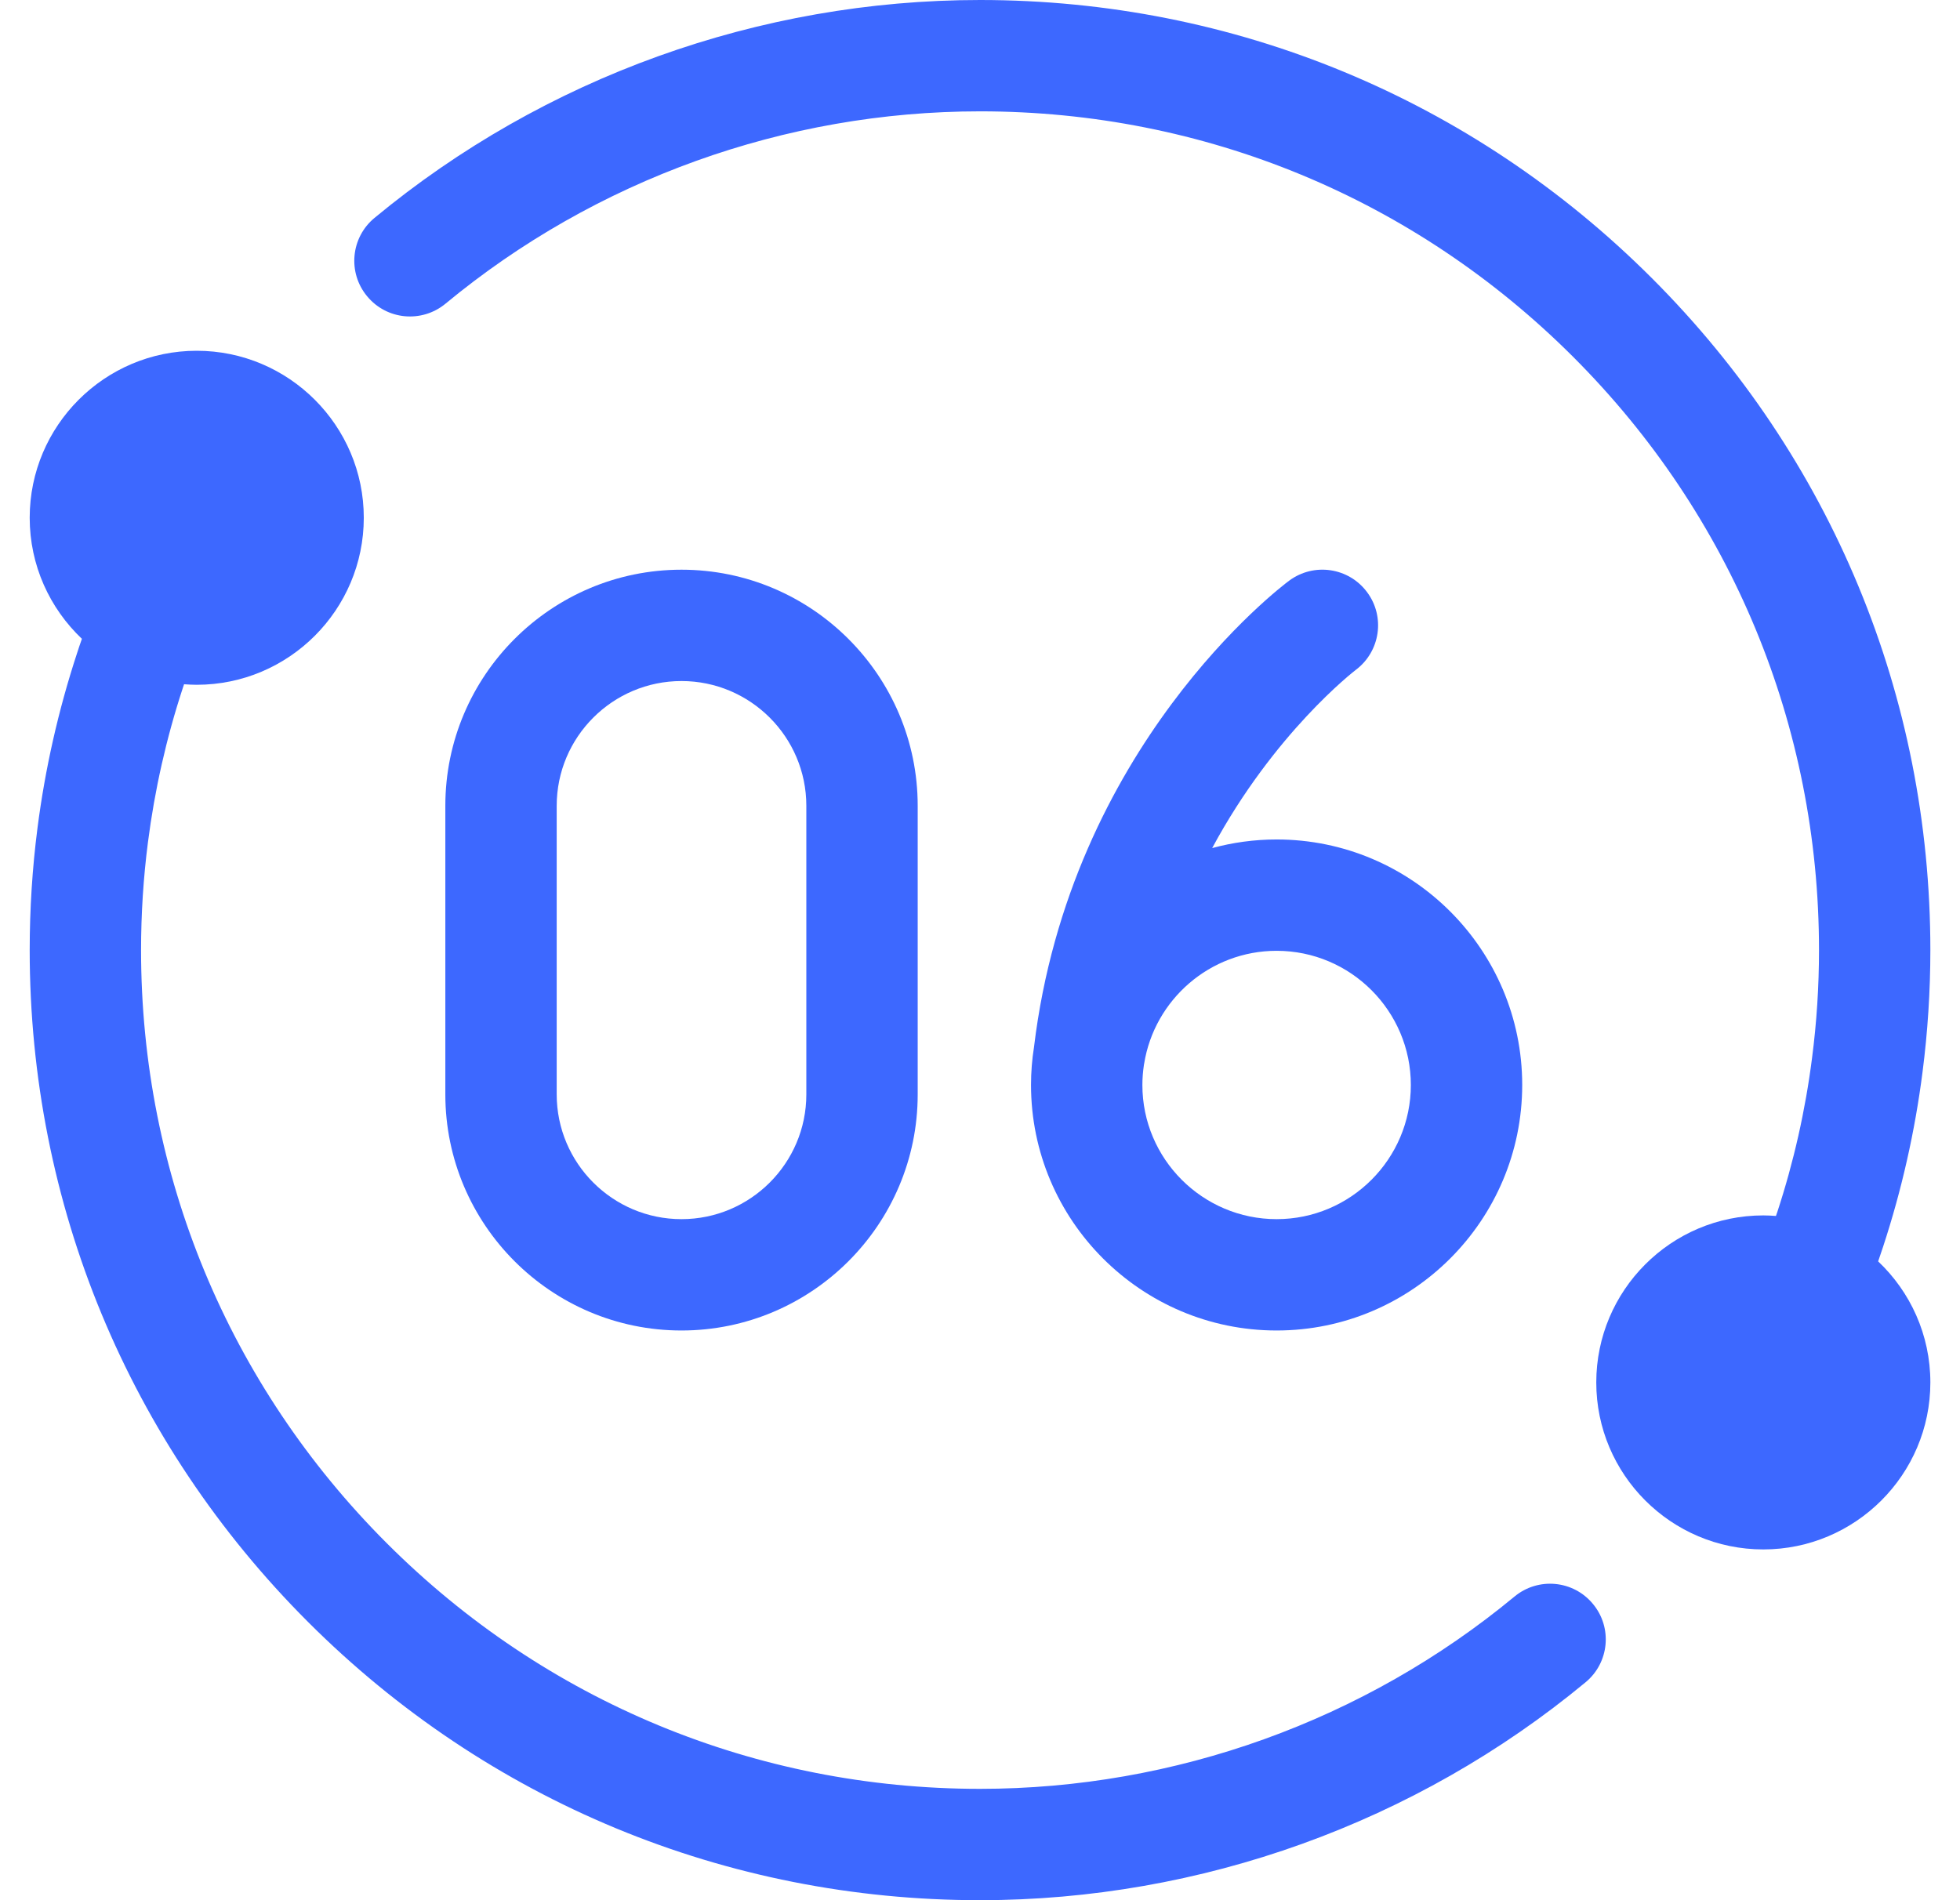 <svg width="33" height="32" viewBox="0 0 33 32" fill="none" xmlns="http://www.w3.org/2000/svg">
<path d="M25.5 26.886C22.977 28.975 19.781 30.125 16.5 30.125C12.727 30.125 9.18 28.656 6.512 25.988C3.844 23.32 2.375 19.773 2.375 16C2.375 15.391 2.414 14.781 2.491 14.184C2.604 13.303 2.801 12.43 3.077 11.589C3.084 11.567 3.092 11.545 3.099 11.523C3.17 11.528 3.241 11.532 3.312 11.532C4.863 11.532 6.125 10.27 6.125 8.719C6.125 7.169 4.863 5.907 3.312 5.907C1.762 5.907 0.5 7.169 0.5 8.719C0.5 9.521 0.838 10.245 1.379 10.758C1.35 10.84 1.322 10.922 1.296 11.004C0.983 11.958 0.759 12.948 0.631 13.945C0.544 14.619 0.5 15.311 0.5 16C0.5 20.274 2.164 24.292 5.186 27.314C8.208 30.336 12.226 32 16.5 32C20.216 32 23.838 30.697 26.696 28.33C27.095 28 27.151 27.409 26.82 27.011C26.49 26.611 25.899 26.556 25.5 26.886Z" fill="#3D68FF"/>
<path d="M31.622 21.242C31.651 21.16 31.678 21.078 31.705 20.996C32.018 20.042 32.242 19.052 32.369 18.055C32.456 17.381 32.501 16.689 32.501 16C32.501 11.726 30.836 7.708 27.814 4.686C24.792 1.664 20.774 0 16.501 0C12.784 0 9.163 1.303 6.305 3.67C5.906 4 5.85 4.591 6.181 4.989C6.511 5.389 7.101 5.444 7.501 5.114C10.024 3.025 13.22 1.875 16.501 1.875C20.274 1.875 23.821 3.344 26.489 6.012C29.156 8.68 30.626 12.227 30.626 16C30.626 16.609 30.587 17.219 30.509 17.816C30.397 18.697 30.2 19.57 29.924 20.411C29.916 20.433 29.909 20.455 29.901 20.477C29.831 20.472 29.76 20.468 29.688 20.468C28.137 20.468 26.876 21.73 26.876 23.281C26.876 24.831 28.137 26.093 29.688 26.093C31.239 26.093 32.501 24.831 32.501 23.281C32.501 22.479 32.163 21.755 31.622 21.242Z" fill="#3D68FF"/>
<path d="M21.494 14.137C21.119 14.137 20.755 14.188 20.409 14.282C21.452 12.343 22.795 11.306 22.826 11.282C23.24 10.972 23.326 10.386 23.017 9.972C22.708 9.556 22.121 9.47 21.705 9.779C21.554 9.891 18.017 12.576 17.409 17.635C17.376 17.843 17.359 18.055 17.359 18.271C17.359 20.551 19.214 22.406 21.494 22.406C23.774 22.406 25.629 20.551 25.629 18.271C25.629 15.992 23.774 14.137 21.494 14.137ZM21.494 20.531C20.248 20.531 19.234 19.517 19.234 18.272C19.234 18.159 19.243 18.048 19.259 17.939C19.26 17.931 19.262 17.923 19.263 17.914C19.263 17.913 19.263 17.912 19.264 17.911C19.437 16.836 20.371 16.012 21.494 16.012C22.74 16.012 23.754 17.026 23.754 18.272C23.754 19.517 22.74 20.531 21.494 20.531Z" fill="#3D68FF"/>
<path d="M11.474 22.406C9.282 22.406 7.498 20.622 7.498 18.43V13.57C7.498 11.377 9.282 9.594 11.474 9.594C13.667 9.594 15.451 11.378 15.451 13.57V18.43C15.451 20.622 13.667 22.406 11.474 22.406ZM11.474 11.469C10.316 11.469 9.373 12.411 9.373 13.57V18.43C9.373 19.589 10.316 20.531 11.474 20.531C12.633 20.531 13.576 19.589 13.576 18.43V13.57C13.576 12.411 12.633 11.469 11.474 11.469Z" fill="#3D68FF"/>
</svg>

